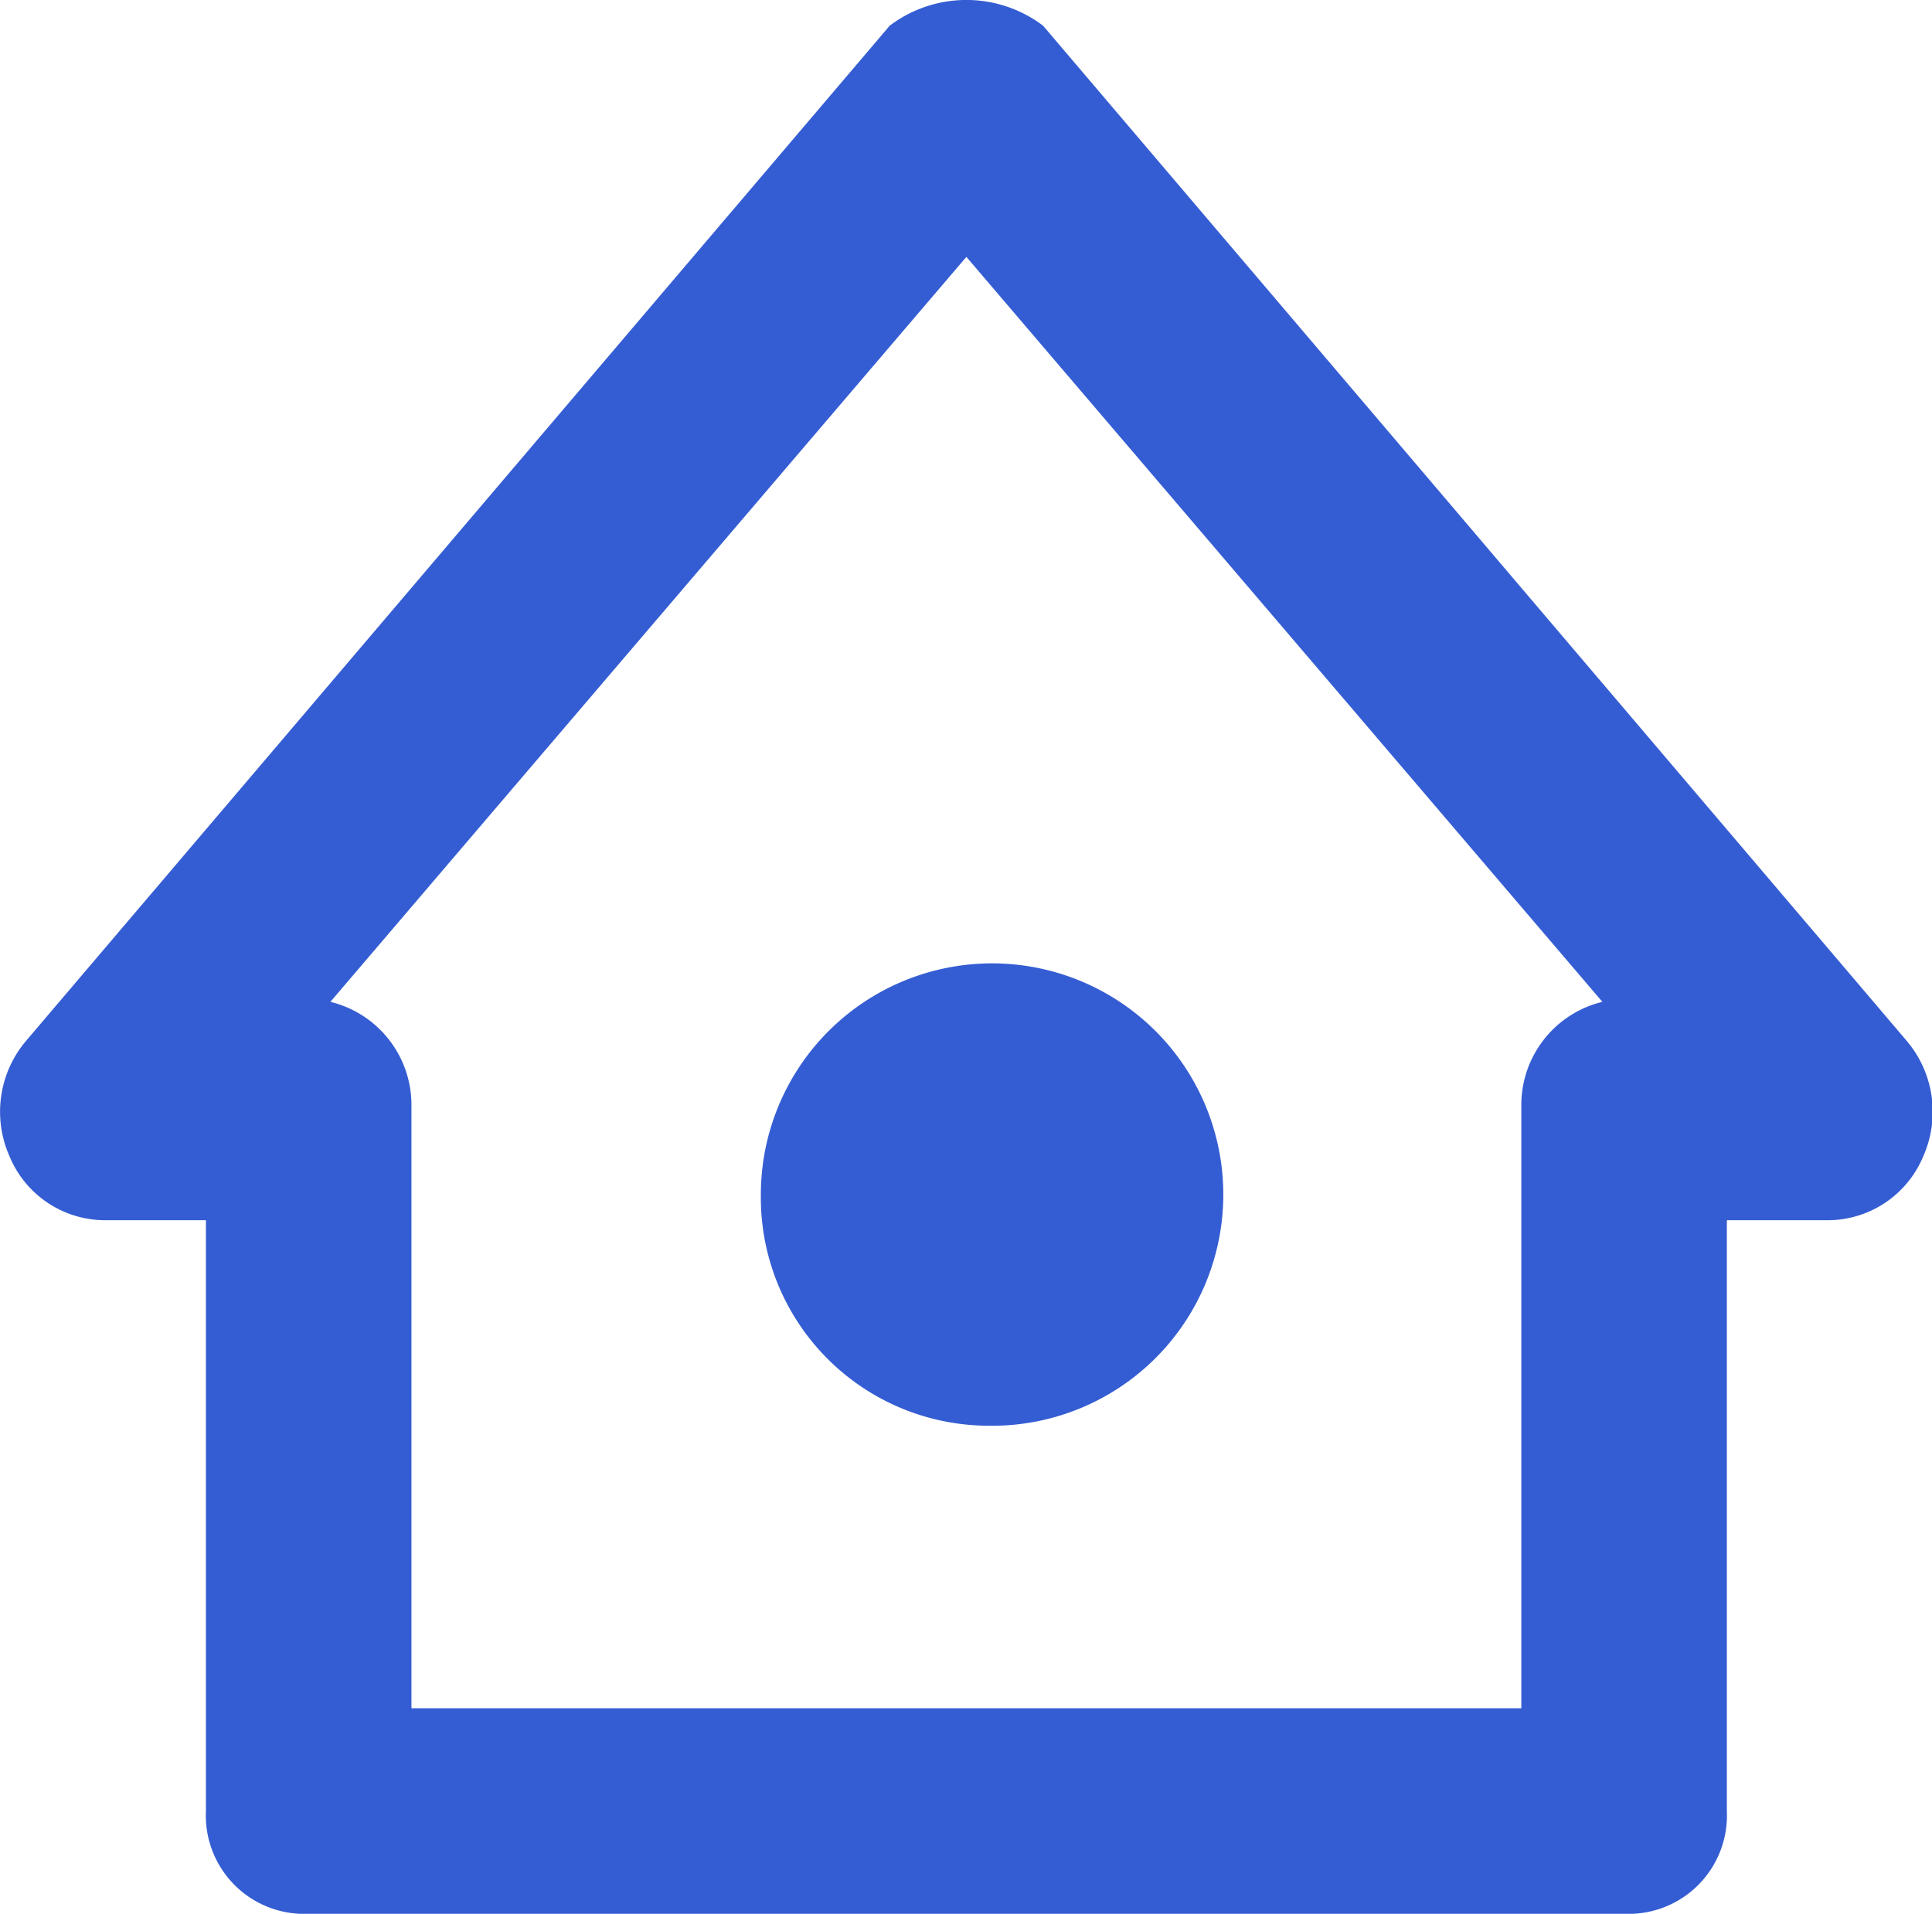 <svg xmlns="http://www.w3.org/2000/svg" width="15.04" height="14.9" viewBox="0 0 15.04 14.9">
  <path id="パス_403" data-name="パス 403" d="M154.6,11515.7a.99.99,0,0,0-1.194,0l-6.72,7.9a.854.854,0,0,0-.133.9.806.806,0,0,0,.73.5h.8v4.6a.766.766,0,0,0,.8.8h10.24a.766.766,0,0,0,.8-.8v-4.6h.8a.806.806,0,0,0,.73-.5.854.854,0,0,0-.133-.9Zm-4.917,8.4a.826.826,0,0,0-.631-.8l4.951-5.8,4.951,5.8a.826.826,0,0,0-.631.8v4.7h-8.64Zm4.48,2.5a1.8,1.8,0,1,0-1.76-1.8A1.776,1.776,0,0,0,154.16,11526.6Z" transform="translate(-146.48 -11515.5)" fill="#355dd3" fill-rule="evenodd"/>
</svg>
